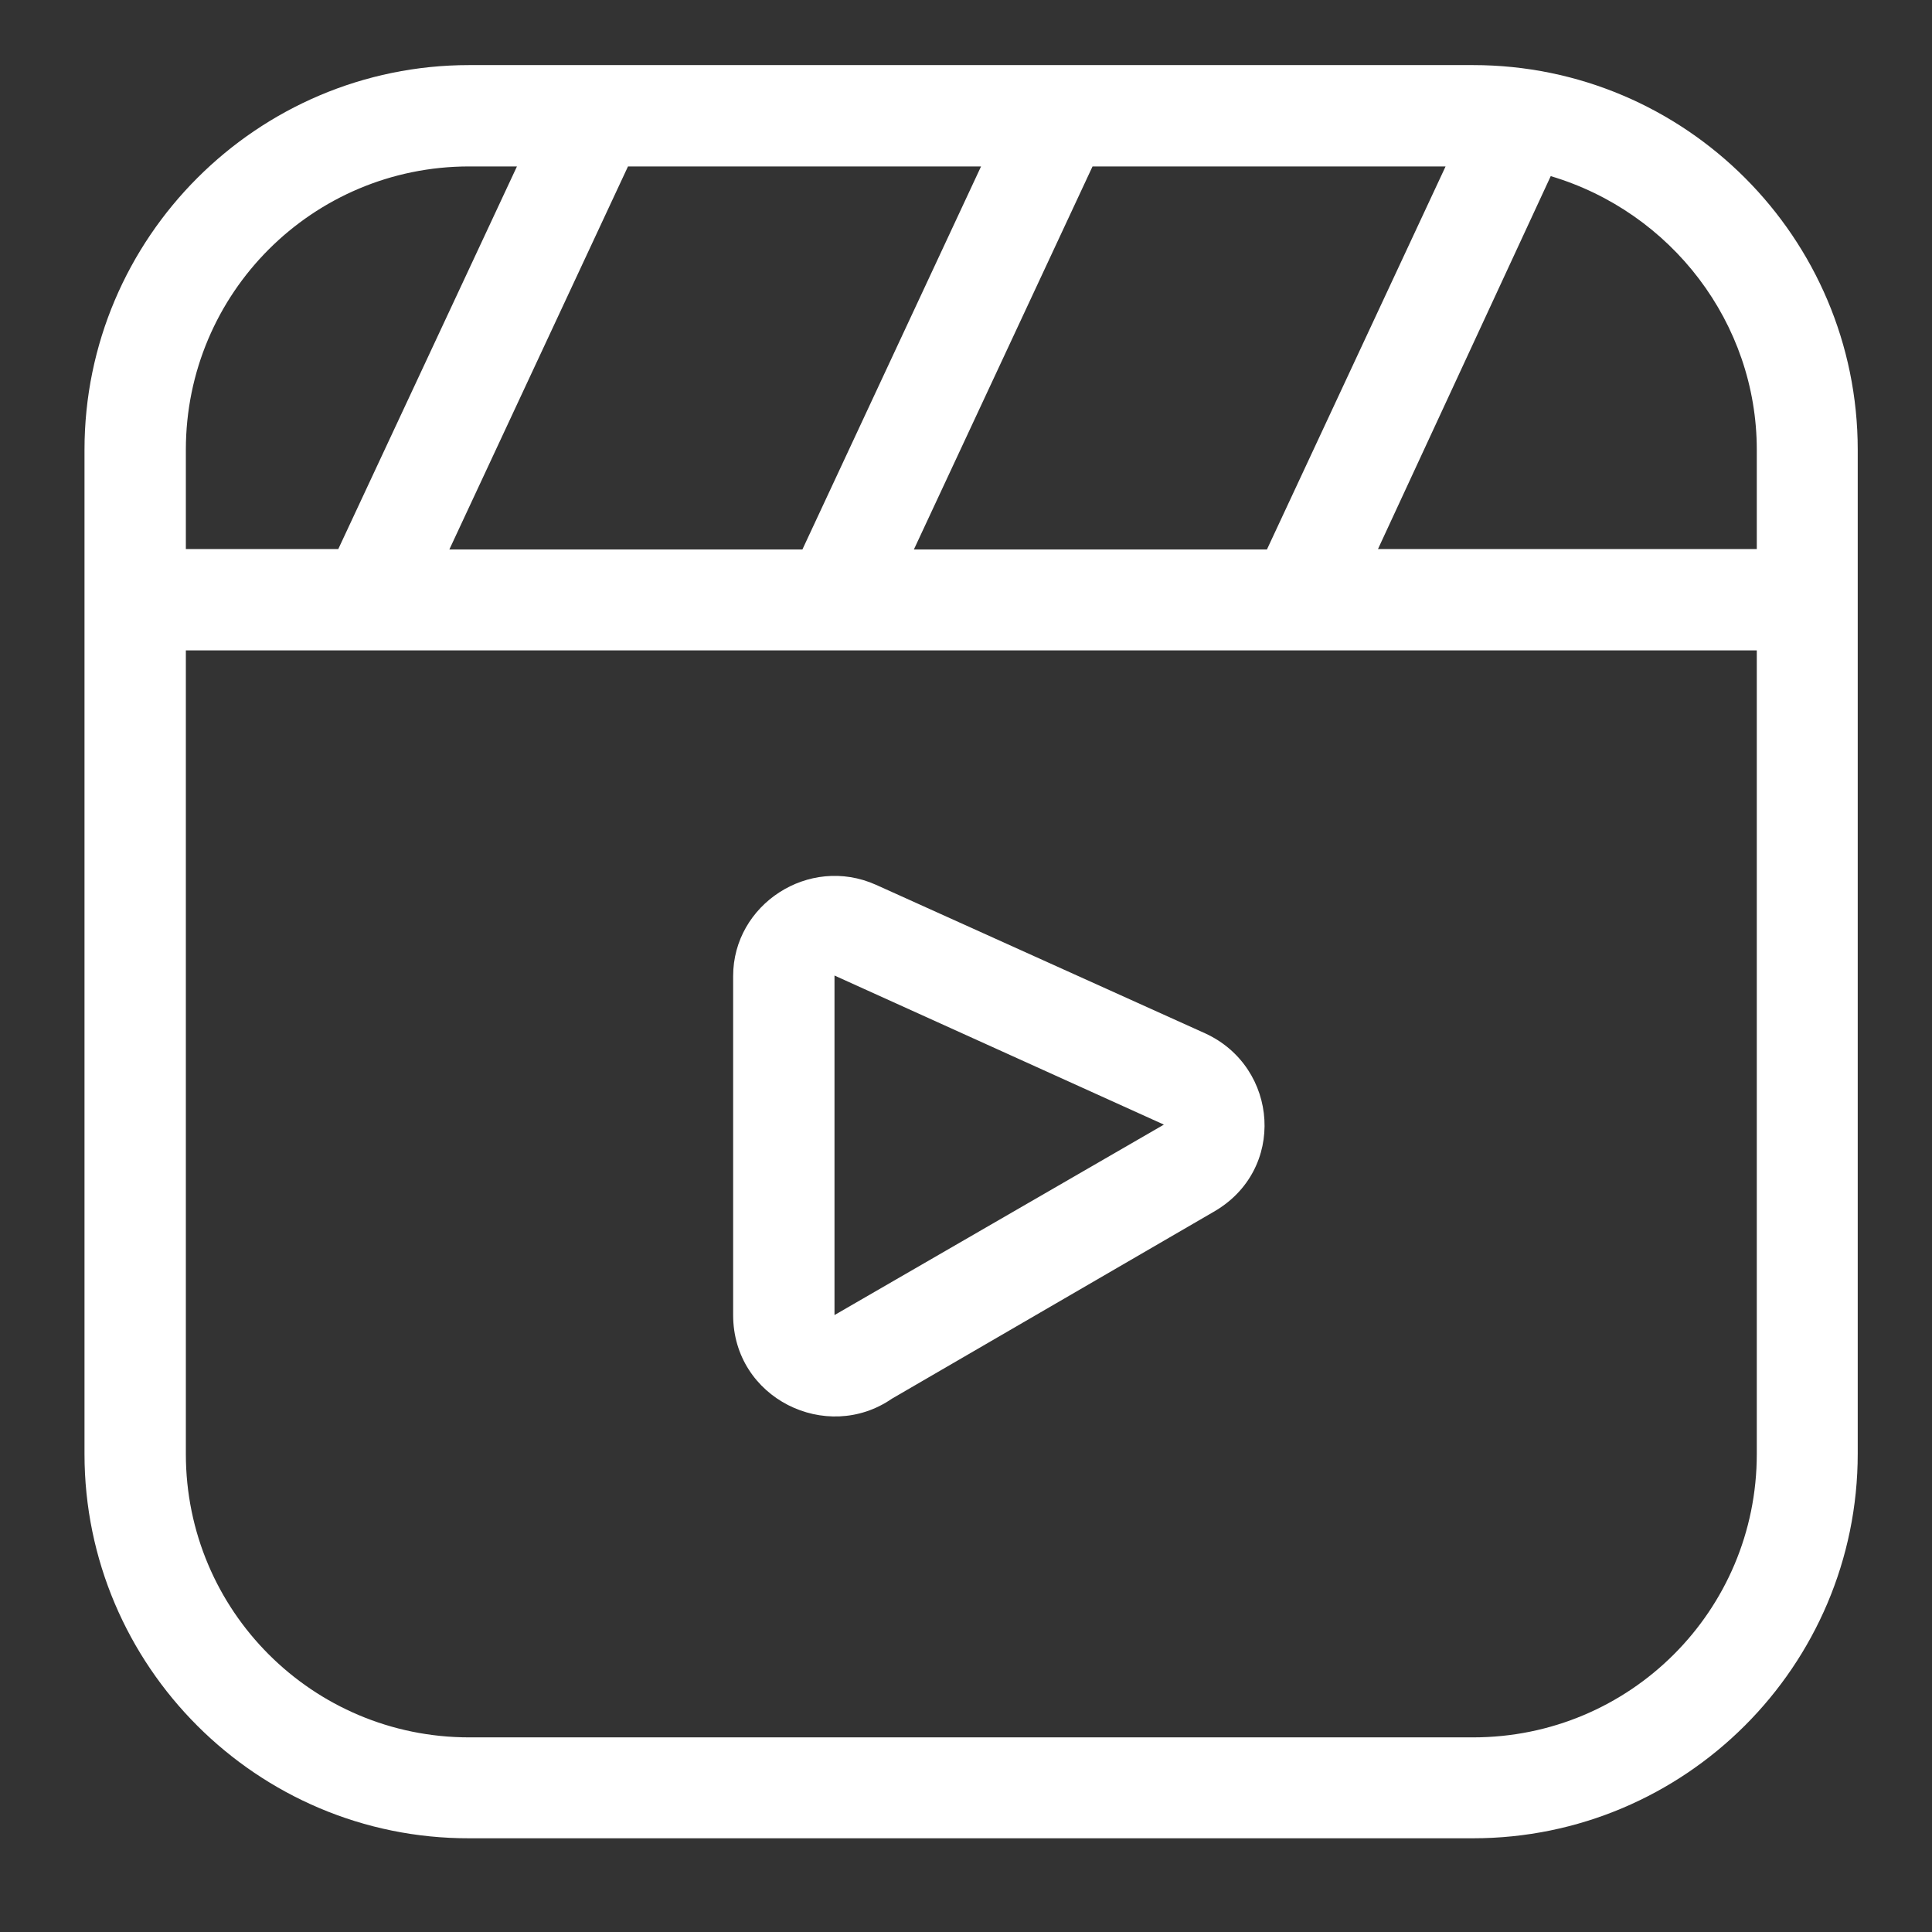 <?xml version="1.0" encoding="UTF-8"?>
<svg xmlns="http://www.w3.org/2000/svg" width="61" height="61" viewBox="0 0 61 61" fill="none">
  <rect x="0" y="0" width="61" height="61" fill="#333333" stroke="none"/>
  <path d="M14.815 2.055H46.508C53.215 2.055 58.655 7.508 58.655 14.201V45.895C58.655 52.601 53.202 58.041 46.508 58.041H14.815C8.122 58.055 2.668 52.601 2.668 45.908V14.201C2.668 7.508 8.122 2.055 14.815 2.055ZM26.348 30.801V41.521L36.748 35.508L26.348 30.801ZM23.148 41.521V30.815C23.148 28.561 25.535 26.988 27.655 27.935L38.055 32.628C40.375 33.695 40.628 36.948 38.308 38.268L28.162 44.161C26.095 45.588 23.148 44.148 23.148 41.521ZM10.681 17.335L16.322 5.255H14.815C9.868 5.255 5.868 9.255 5.868 14.201V17.335H10.681ZM19.828 5.255L14.188 17.348H25.335L30.975 5.255H19.828ZM34.495 5.255L28.855 17.348H40.002L45.642 5.255H34.495ZM48.962 5.561L43.508 17.335H55.468V14.201C55.468 10.201 52.775 6.695 48.962 5.561ZM55.468 20.535H5.868V45.908C5.868 50.855 9.868 54.855 14.815 54.855H46.508C51.468 54.855 55.468 50.855 55.468 45.908V20.535Z" fill="white"></path>
</svg>
